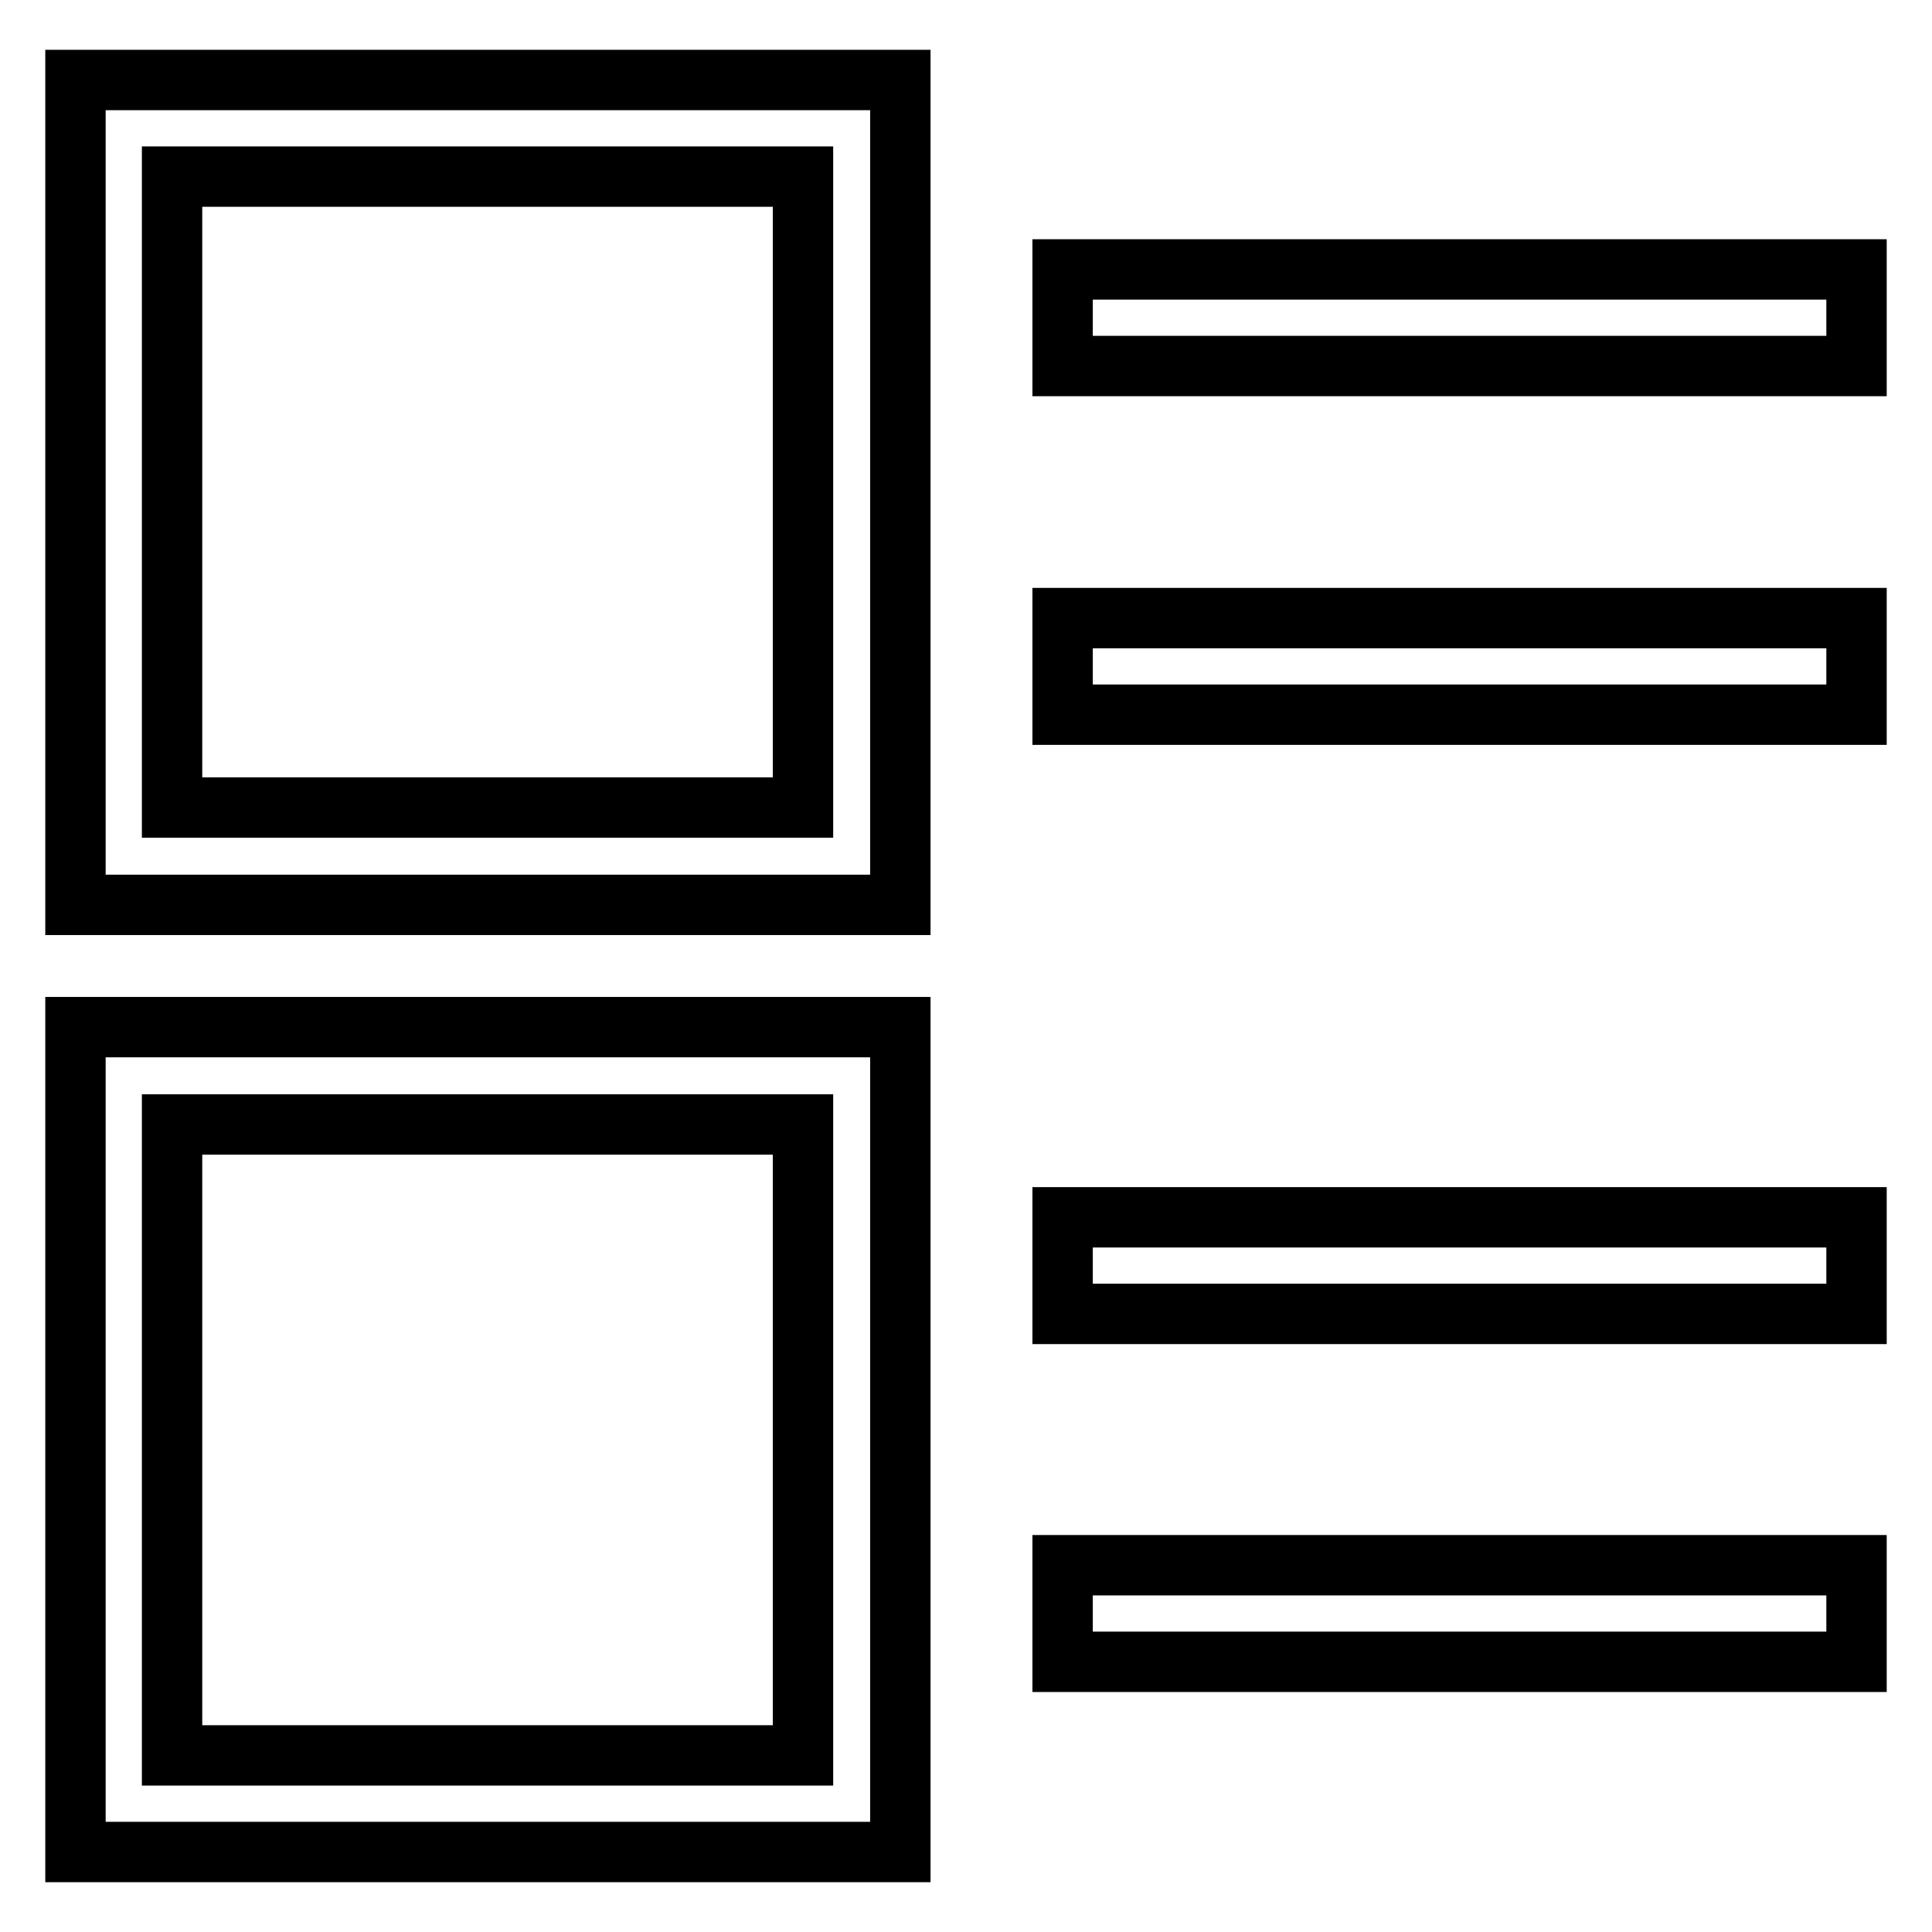 <?xml version="1.0" encoding="utf-8"?>
<!-- Svg Vector Icons : http://www.onlinewebfonts.com/icon -->
<!DOCTYPE svg PUBLIC "-//W3C//DTD SVG 1.1//EN" "http://www.w3.org/Graphics/SVG/1.1/DTD/svg11.dtd">
<svg version="1.1" xmlns="http://www.w3.org/2000/svg" xmlns:xlink="http://www.w3.org/1999/xlink" x="0px" y="0px" viewBox="0 0 256 256" enable-background="new 0 0 256 256" xml:space="preserve">
<g> <path stroke-width="8" fill-opacity="0" stroke="#000000"  d="M140.8,35.7H246v12.8H140.8V35.7L140.8,35.7z M140.8,81.9H246v12.8H140.8V81.9L140.8,81.9z M140.8,161.3 H246v12.8H140.8V161.3L140.8,161.3z M140.8,207.4H246v12.8H140.8V207.4L140.8,207.4z M119.3,119.9H10V10.6h109.3V119.9z M22.8,107 h83.6V23.4H22.8V107z M119.3,245.4H10V136.1h109.3V245.4z M22.8,232.6h83.6V149H22.8V232.6z"/></g>
</svg>